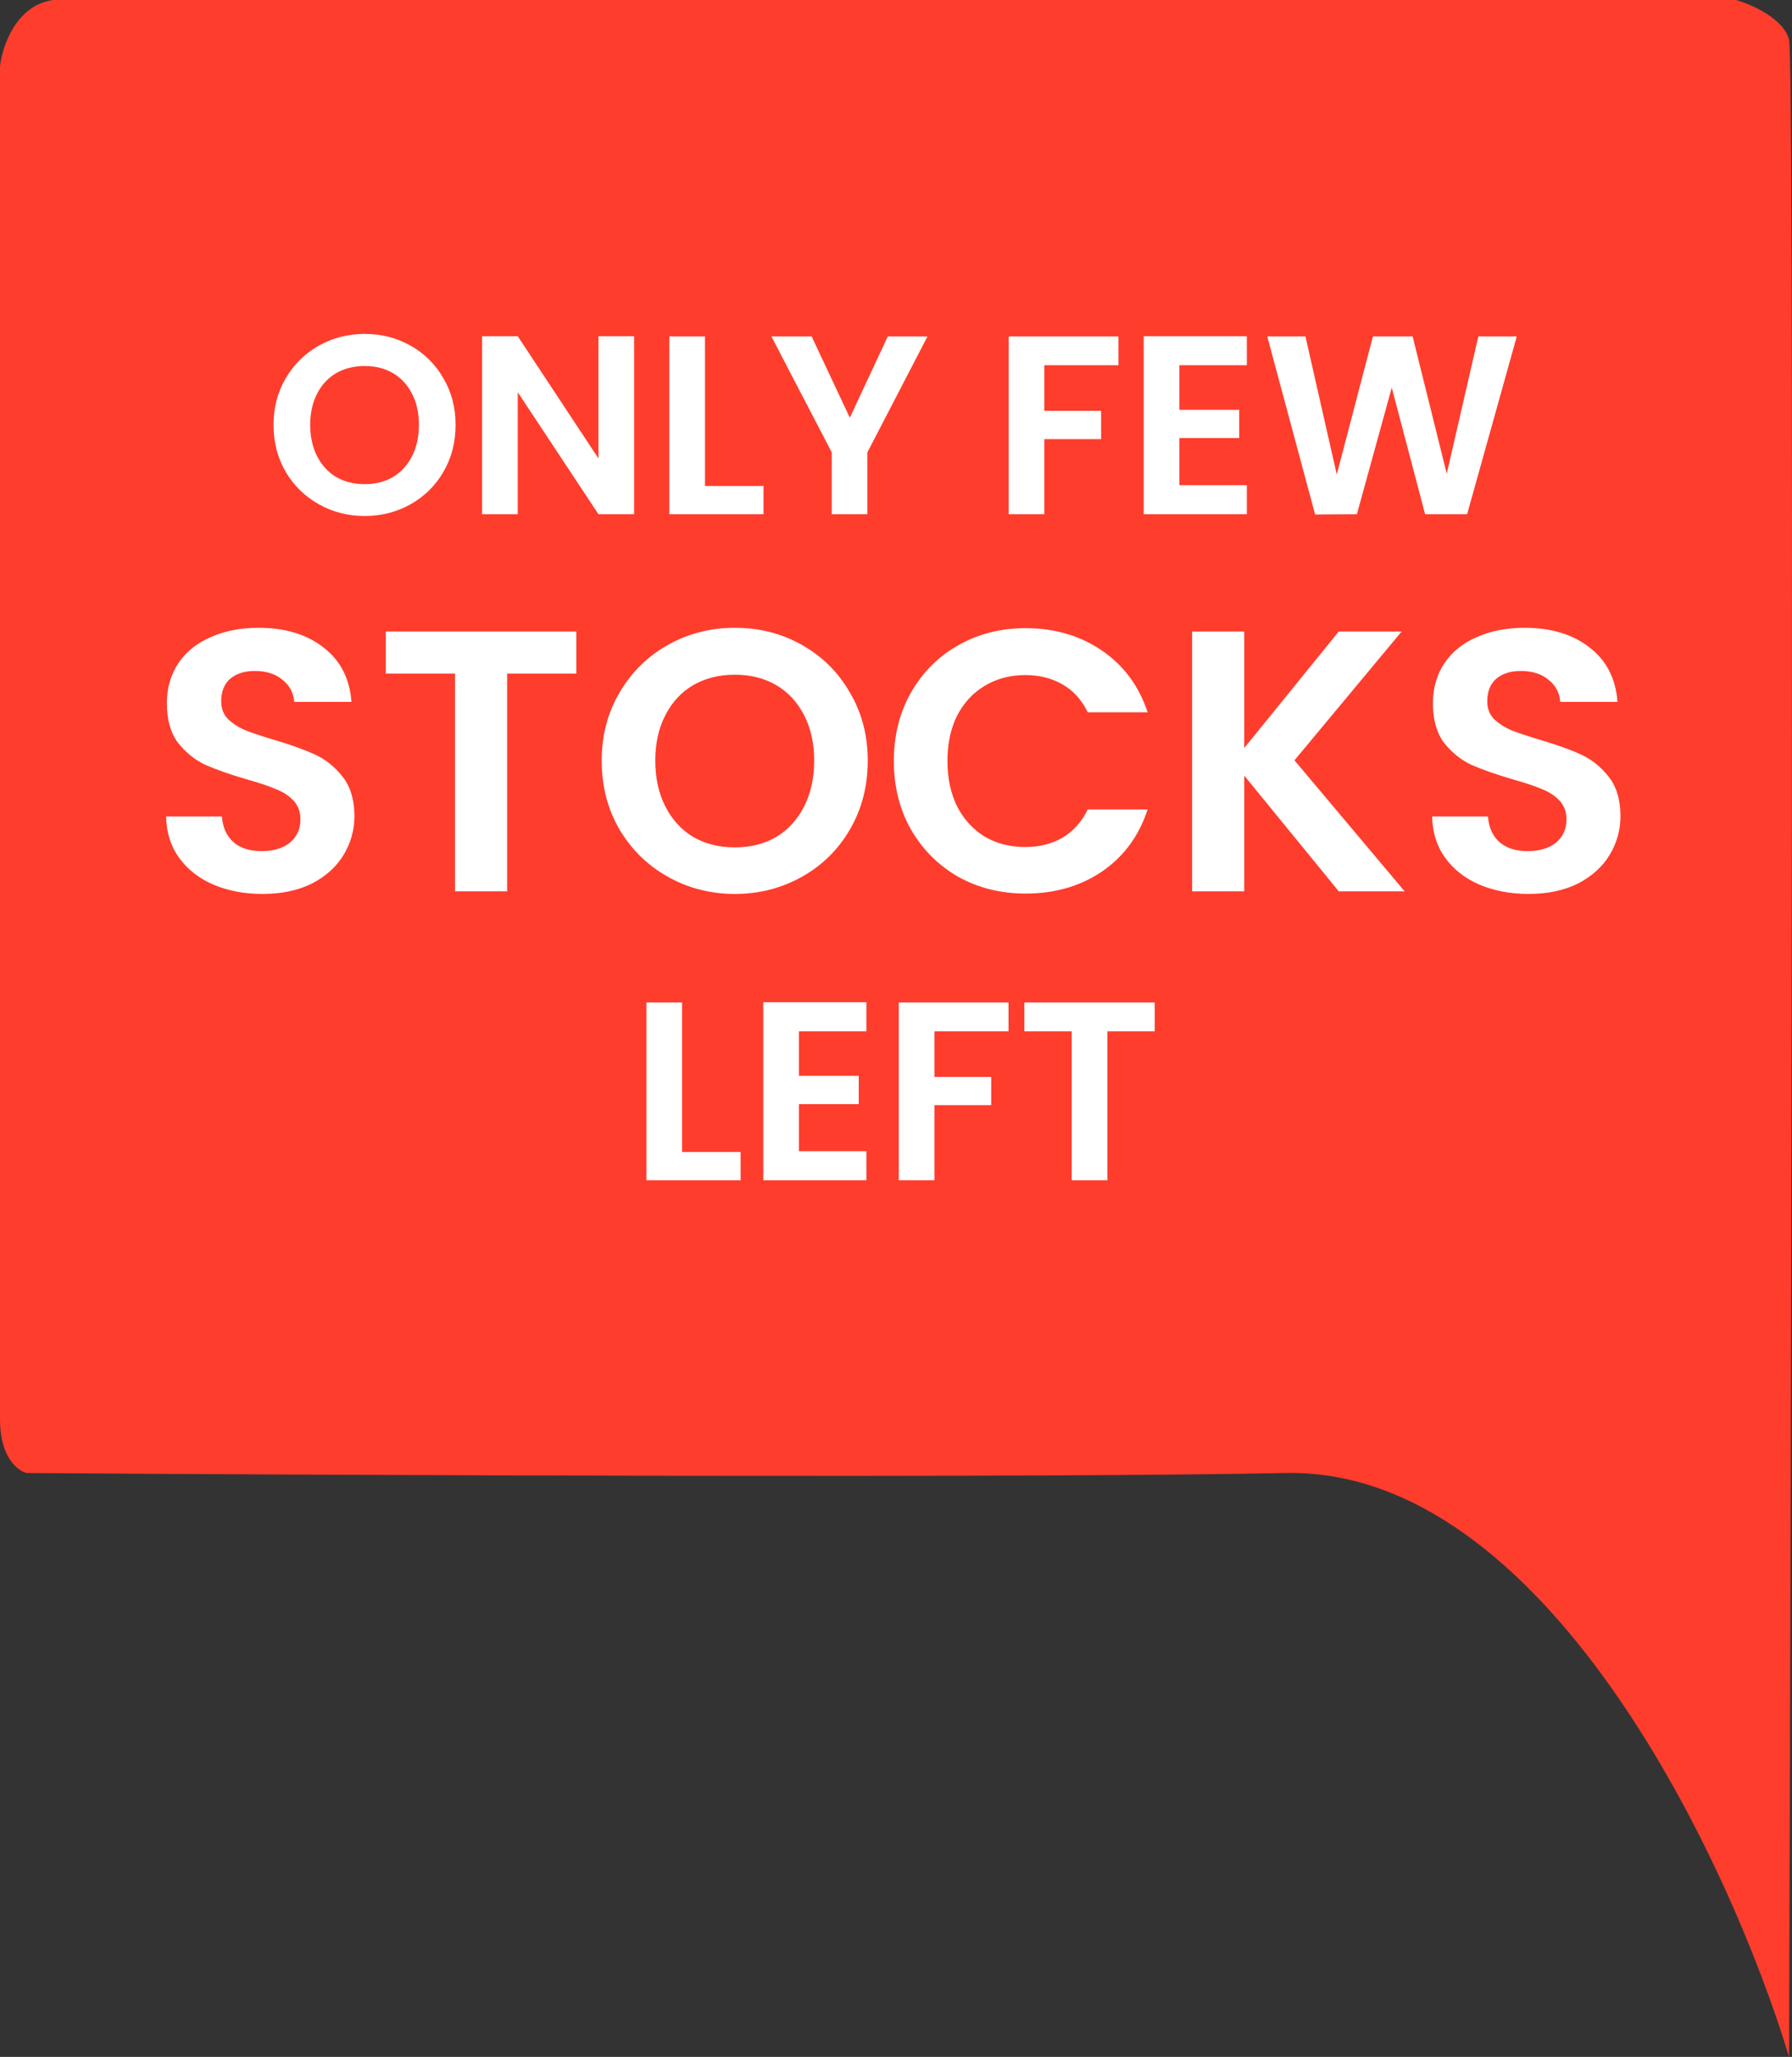 <svg xmlns="http://www.w3.org/2000/svg" fill="none" viewBox="0 0 366 420" height="420" width="366">
<rect x="0" y="0" width="366" height="420" fill="#333333" stroke="none"/>
<path fill="#FE3D2D" d="M354.576 0H10.827C3.248 1.084 0.451 9.484 0 13.548V289.935C0 297.523 3.609 300.323 5.413 300.774C69.02 301.226 209.497 301.858 262.548 300.774C315.599 299.69 353.222 379.806 365.402 420C365.853 284.516 366.485 12.464 365.402 8.129C364.32 3.794 357.733 0.903 354.576 0Z"></path>
<path fill="white" d="M74.485 105.364C71.088 105.364 67.968 104.567 65.125 102.972C62.282 101.377 60.029 99.176 58.365 96.368C56.701 93.525 55.869 90.319 55.869 86.748C55.869 83.212 56.701 80.04 58.365 77.232C60.029 74.389 62.282 72.171 65.125 70.576C67.968 68.981 71.088 68.184 74.485 68.184C77.917 68.184 81.037 68.981 83.845 70.576C86.688 72.171 88.924 74.389 90.553 77.232C92.217 80.04 93.049 83.212 93.049 86.748C93.049 90.319 92.217 93.525 90.553 96.368C88.924 99.176 86.688 101.377 83.845 102.972C81.002 104.567 77.882 105.364 74.485 105.364ZM74.485 98.864C76.669 98.864 78.593 98.379 80.257 97.408C81.921 96.403 83.221 94.981 84.157 93.144C85.093 91.307 85.561 89.175 85.561 86.748C85.561 84.321 85.093 82.207 84.157 80.404C83.221 78.567 81.921 77.163 80.257 76.192C78.593 75.221 76.669 74.736 74.485 74.736C72.301 74.736 70.359 75.221 68.661 76.192C66.997 77.163 65.697 78.567 64.761 80.404C63.825 82.207 63.357 84.321 63.357 86.748C63.357 89.175 63.825 91.307 64.761 93.144C65.697 94.981 66.997 96.403 68.661 97.408C70.359 98.379 72.301 98.864 74.485 98.864ZM129.509 105H122.229L105.745 80.092V105H98.465V68.652H105.745L122.229 93.612V68.652H129.509V105ZM143.983 99.228H155.943V105H136.703V68.704H143.983V99.228ZM189.43 68.704L177.158 92.364V105H169.878V92.364L157.554 68.704H165.77L173.57 85.292L181.318 68.704H189.43ZM228.432 68.704V74.58H213.3V83.888H224.896V89.66H213.3V105H206.02V68.704H228.432ZM240.874 74.58V83.68H253.094V89.452H240.874V99.072H254.654V105H233.594V68.652H254.654V74.58H240.874ZM309.786 68.704L299.646 105H291.066L284.254 79.156L277.13 105L268.602 105.052L258.826 68.704H266.626L273.022 96.888L280.406 68.704H288.518L295.486 96.732L301.934 68.704H309.786Z"></path>
<path fill="white" d="M53.615 182.532C49.916 182.532 46.572 181.899 43.583 180.632C40.644 179.365 38.313 177.541 36.591 175.16C34.868 172.779 33.981 169.967 33.931 166.724H45.331C45.483 168.903 46.243 170.625 47.611 171.892C49.029 173.159 50.955 173.792 53.387 173.792C55.869 173.792 57.82 173.209 59.239 172.044C60.657 170.828 61.367 169.257 61.367 167.332C61.367 165.761 60.885 164.469 59.923 163.456C58.96 162.443 57.744 161.657 56.275 161.1C54.856 160.492 52.88 159.833 50.347 159.124C46.901 158.111 44.089 157.123 41.911 156.16C39.783 155.147 37.933 153.652 36.363 151.676C34.843 149.649 34.083 146.964 34.083 143.62C34.083 140.479 34.868 137.743 36.439 135.412C38.009 133.081 40.213 131.308 43.051 130.092C45.888 128.825 49.131 128.192 52.779 128.192C58.251 128.192 62.684 129.535 66.079 132.22C69.524 134.855 71.424 138.553 71.779 143.316H60.075C59.973 141.492 59.188 139.997 57.719 138.832C56.3 137.616 54.4 137.008 52.019 137.008C49.941 137.008 48.269 137.54 47.003 138.604C45.787 139.668 45.179 141.213 45.179 143.24C45.179 144.659 45.635 145.849 46.547 146.812C47.509 147.724 48.675 148.484 50.043 149.092C51.461 149.649 53.437 150.308 55.971 151.068C59.416 152.081 62.228 153.095 64.407 154.108C66.585 155.121 68.46 156.641 70.031 158.668C71.601 160.695 72.387 163.355 72.387 166.648C72.387 169.485 71.652 172.12 70.183 174.552C68.713 176.984 66.56 178.935 63.723 180.404C60.885 181.823 57.516 182.532 53.615 182.532ZM117.711 128.952V137.54H103.575V182H92.935V137.54H78.799V128.952H117.711ZM150.098 182.532C145.133 182.532 140.573 181.367 136.418 179.036C132.264 176.705 128.97 173.488 126.538 169.384C124.106 165.229 122.89 160.543 122.89 155.324C122.89 150.156 124.106 145.52 126.538 141.416C128.97 137.261 132.264 134.019 136.418 131.688C140.573 129.357 145.133 128.192 150.098 128.192C155.114 128.192 159.674 129.357 163.778 131.688C167.933 134.019 171.201 137.261 173.582 141.416C176.014 145.52 177.23 150.156 177.23 155.324C177.23 160.543 176.014 165.229 173.582 169.384C171.201 173.488 167.933 176.705 163.778 179.036C159.624 181.367 155.064 182.532 150.098 182.532ZM150.098 173.032C153.29 173.032 156.102 172.323 158.534 170.904C160.966 169.435 162.866 167.357 164.234 164.672C165.602 161.987 166.286 158.871 166.286 155.324C166.286 151.777 165.602 148.687 164.234 146.052C162.866 143.367 160.966 141.315 158.534 139.896C156.102 138.477 153.29 137.768 150.098 137.768C146.906 137.768 144.069 138.477 141.586 139.896C139.154 141.315 137.254 143.367 135.886 146.052C134.518 148.687 133.834 151.777 133.834 155.324C133.834 158.871 134.518 161.987 135.886 164.672C137.254 167.357 139.154 169.435 141.586 170.904C144.069 172.323 146.906 173.032 150.098 173.032ZM182.562 155.4C182.562 150.181 183.728 145.52 186.058 141.416C188.44 137.261 191.657 134.044 195.71 131.764C199.814 129.433 204.4 128.268 209.466 128.268C215.394 128.268 220.588 129.788 225.046 132.828C229.505 135.868 232.621 140.073 234.394 145.444H222.158C220.942 142.911 219.22 141.011 216.99 139.744C214.812 138.477 212.278 137.844 209.39 137.844C206.3 137.844 203.538 138.579 201.106 140.048C198.725 141.467 196.85 143.493 195.482 146.128C194.165 148.763 193.506 151.853 193.506 155.4C193.506 158.896 194.165 161.987 195.482 164.672C196.85 167.307 198.725 169.359 201.106 170.828C203.538 172.247 206.3 172.956 209.39 172.956C212.278 172.956 214.812 172.323 216.99 171.056C219.22 169.739 220.942 167.813 222.158 165.28H234.394C232.621 170.701 229.505 174.932 225.046 177.972C220.638 180.961 215.445 182.456 209.466 182.456C204.4 182.456 199.814 181.316 195.71 179.036C191.657 176.705 188.44 173.488 186.058 169.384C183.728 165.28 182.562 160.619 182.562 155.4ZM273.426 182L254.122 158.364V182H243.482V128.952H254.122V152.74L273.426 128.952H286.27L264.382 155.248L286.878 182H273.426ZM312.193 182.532C308.494 182.532 305.15 181.899 302.161 180.632C299.222 179.365 296.891 177.541 295.169 175.16C293.446 172.779 292.559 169.967 292.509 166.724H303.909C304.061 168.903 304.821 170.625 306.189 171.892C307.607 173.159 309.533 173.792 311.965 173.792C314.447 173.792 316.398 173.209 317.817 172.044C319.235 170.828 319.945 169.257 319.945 167.332C319.945 165.761 319.463 164.469 318.501 163.456C317.538 162.443 316.322 161.657 314.853 161.1C313.434 160.492 311.458 159.833 308.925 159.124C305.479 158.111 302.667 157.123 300.489 156.16C298.361 155.147 296.511 153.652 294.941 151.676C293.421 149.649 292.661 146.964 292.661 143.62C292.661 140.479 293.446 137.743 295.017 135.412C296.587 133.081 298.791 131.308 301.629 130.092C304.466 128.825 307.709 128.192 311.357 128.192C316.829 128.192 321.262 129.535 324.657 132.22C328.102 134.855 330.002 138.553 330.357 143.316H318.653C318.551 141.492 317.766 139.997 316.297 138.832C314.878 137.616 312.978 137.008 310.597 137.008C308.519 137.008 306.847 137.54 305.581 138.604C304.365 139.668 303.757 141.213 303.757 143.24C303.757 144.659 304.213 145.849 305.125 146.812C306.087 147.724 307.253 148.484 308.621 149.092C310.039 149.649 312.015 150.308 314.549 151.068C317.994 152.081 320.806 153.095 322.985 154.108C325.163 155.121 327.038 156.641 328.609 158.668C330.179 160.695 330.965 163.355 330.965 166.648C330.965 169.485 330.23 172.12 328.761 174.552C327.291 176.984 325.138 178.935 322.301 180.404C319.463 181.823 316.094 182.532 312.193 182.532Z"></path>
<path fill="white" d="M139.304 235.228H151.264V241H132.024V204.704H139.304V235.228ZM163.171 210.58V219.68H175.391V225.452H163.171V235.072H176.951V241H155.891V204.652H176.951V210.58H163.171ZM205.979 204.704V210.58H190.847V219.888H202.443V225.66H190.847V241H183.567V204.704H205.979ZM235.841 204.704V210.58H226.169V241H218.889V210.58H209.217V204.704H235.841Z"></path>
</svg>
